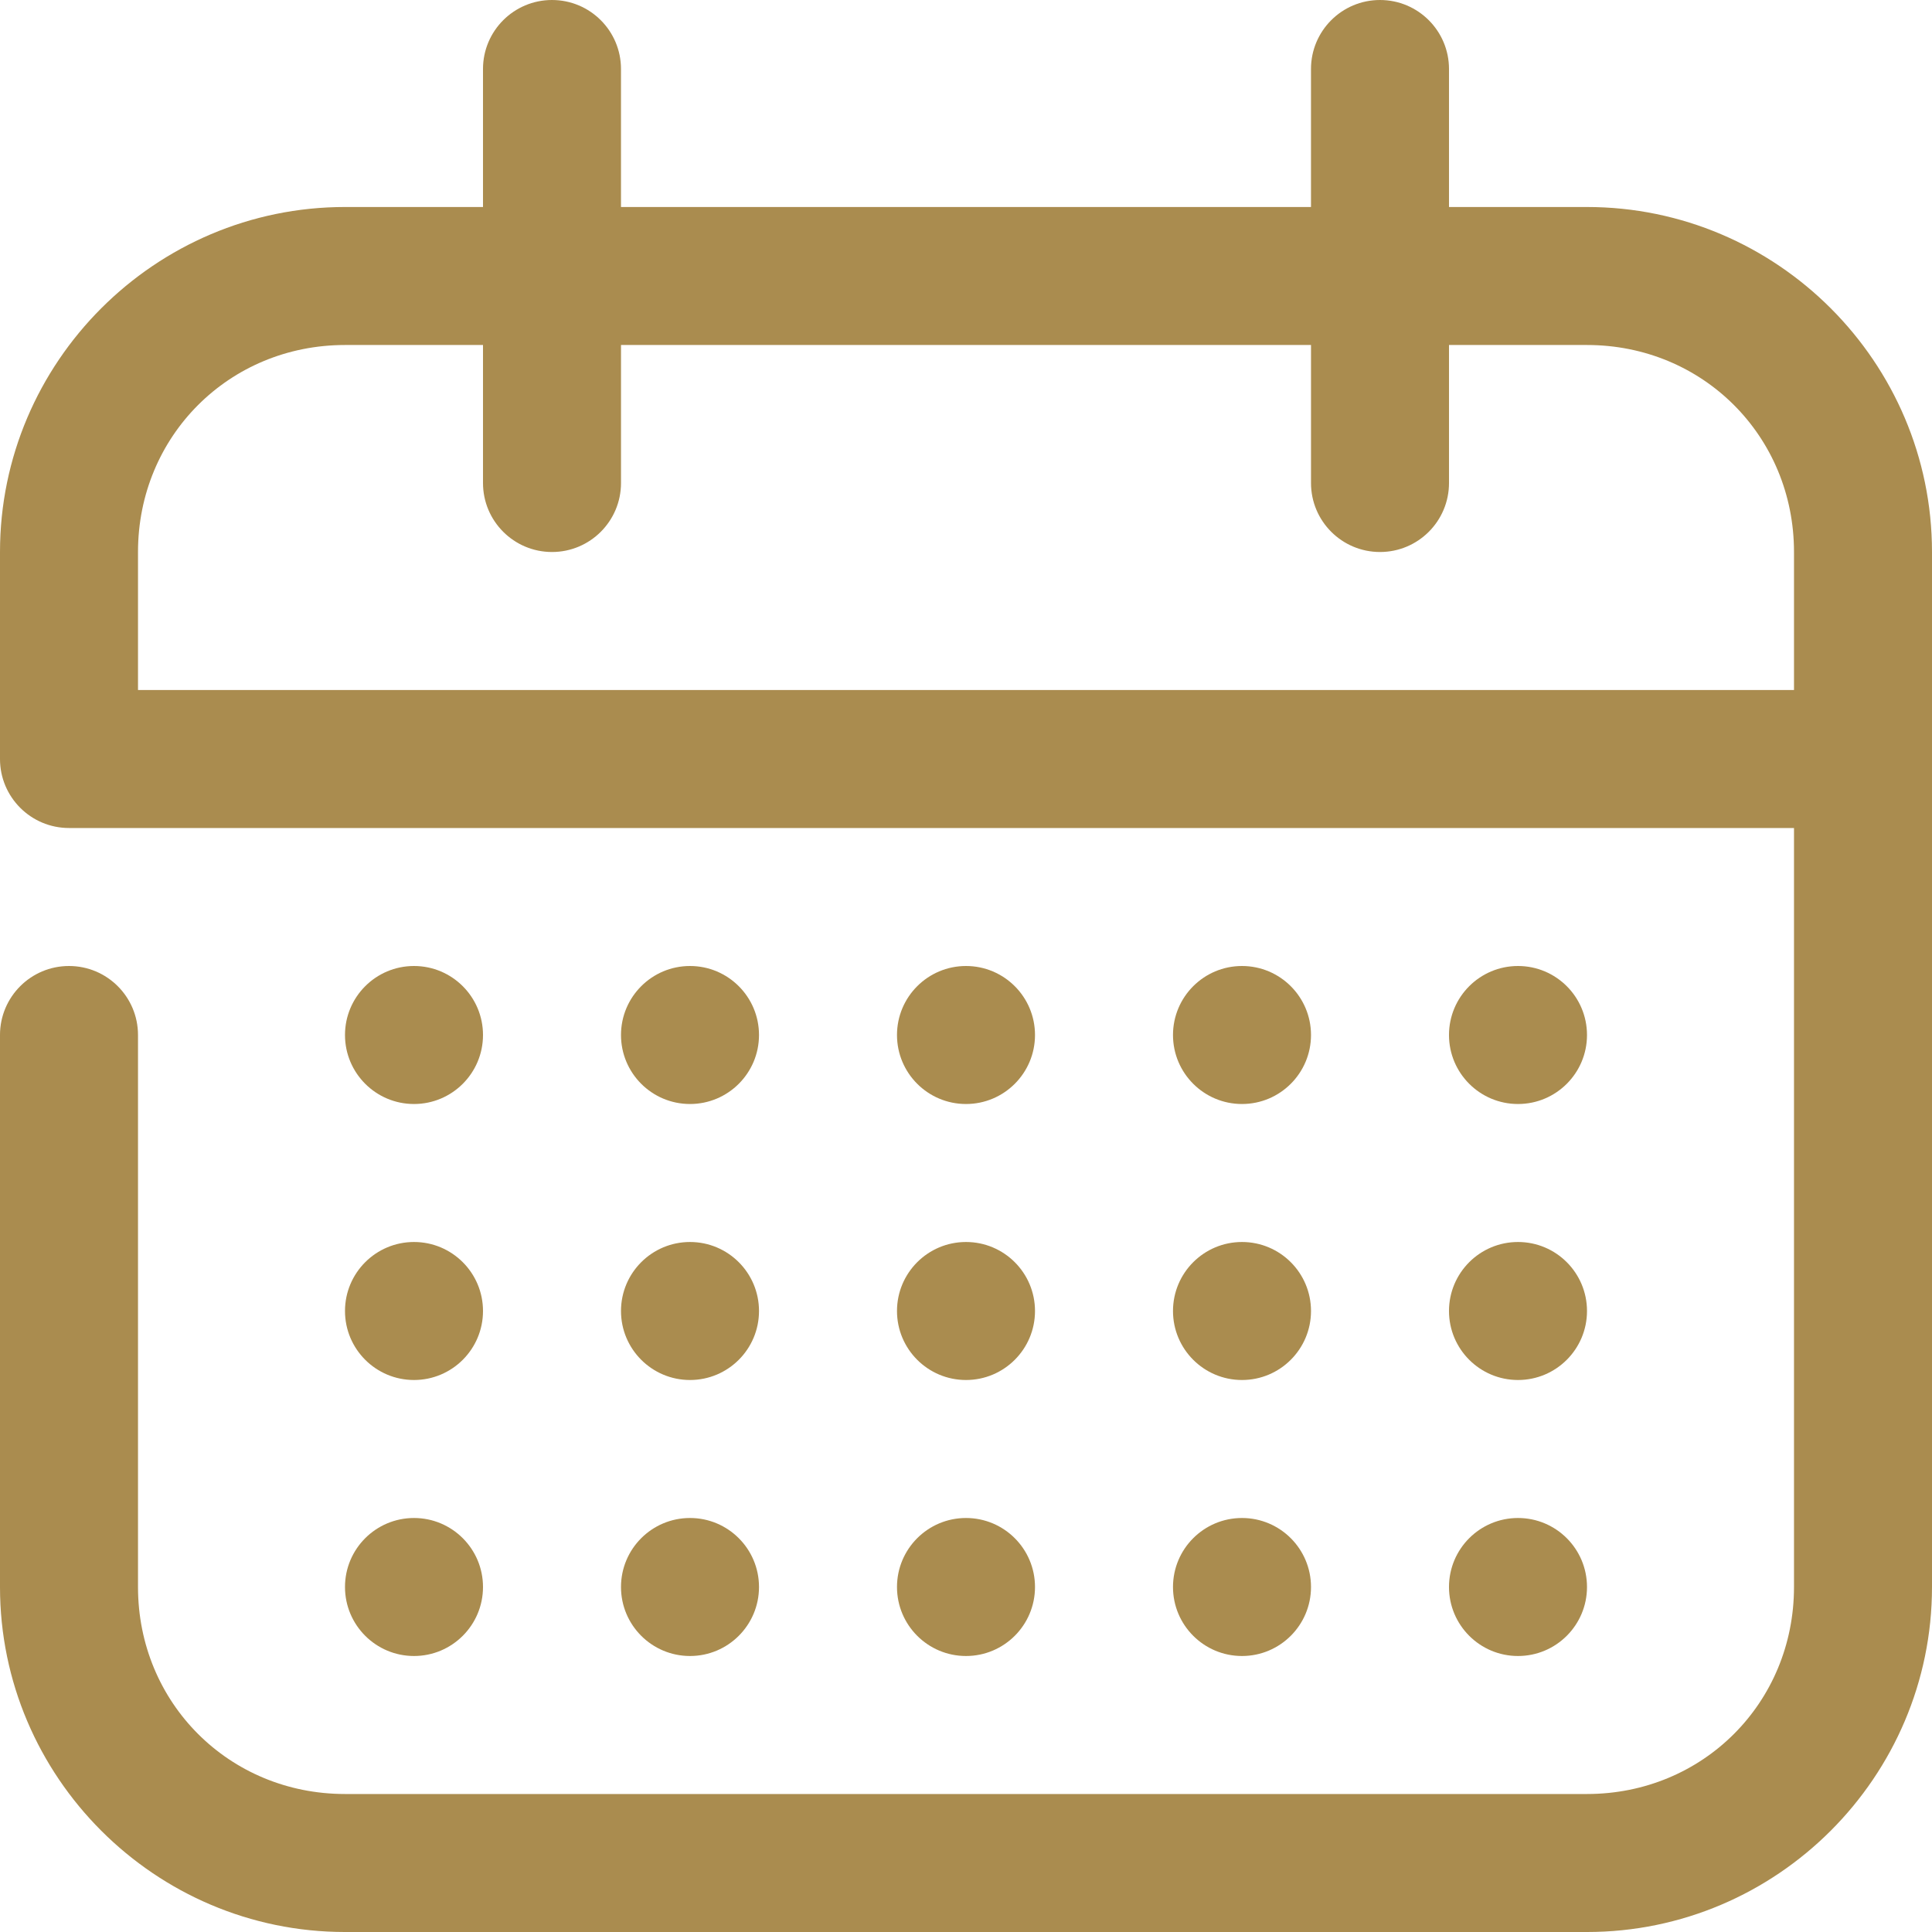 <svg id="Capa_1" enable-background="new 0 0 512 512" height="300" viewBox="0 0 512 512" width="300" xmlns="http://www.w3.org/2000/svg" version="1.1" xmlns:xlink="http://www.w3.org/1999/xlink" xmlns:svgjs="http://svgjs.dev/svgjs"><g width="100%" height="100%" transform="matrix(1,0,0,1,0,0)"><g><g id="layer2_00000031913832290412405450000018070505742318658709_" transform="translate(-582 -42)"><g id="g4983" transform="translate(160)"><path id="path4975" d="m568.286 42c-10.099 0-18.286 8.187-18.286 18.286v36.571h-36.571c-50.335 0-91.429 41.094-91.429 91.429v54.857c0 10.099 8.187 18.286 18.286 18.286h457.143v201.143c0 30.707-24.15 54.857-54.857 54.857h-329.143c-30.707 0-54.857-24.15-54.857-54.857v-146.286c0-10.099-8.187-18.286-18.286-18.286s-18.286 8.187-18.286 18.286v146.286c0 50.334 41.094 91.428 91.429 91.428h329.143c50.334 0 91.428-41.094 91.428-91.429v-274.285c0-50.335-41.094-91.429-91.429-91.429h-36.571v-36.571c0-10.099-8.187-18.286-18.286-18.286s-18.286 8.187-18.286 18.286v36.571h-182.857v-36.571c0-10.099-8.186-18.286-18.285-18.286zm-54.857 91.429h36.571v36.571c0 10.099 8.187 18.286 18.286 18.286s18.286-8.187 18.286-18.286v-36.571h182.857v36.571c0 10.099 8.187 18.286 18.286 18.286s18.285-8.187 18.285-18.286v-36.571h36.571c30.707 0 54.857 24.15 54.857 54.857v36.571h-438.857v-36.571c0-30.707 24.151-54.857 54.858-54.857z" fill="#aa8c4f" fill-opacity="1" data-original-color="#000000ff" stroke="none" stroke-opacity="1"/><path id="path5037" d="m550 316.286c0 10.099-8.187 18.286-18.286 18.286s-18.286-8.187-18.286-18.286 8.188-18.286 18.286-18.286 18.286 8.187 18.286 18.286z" fill="#aa8c4f" fill-opacity="1" data-original-color="#000000ff" stroke="none" stroke-opacity="1"/><path id="circle5039" d="m623.143 316.286c0 10.099-8.187 18.286-18.286 18.286s-18.286-8.187-18.286-18.286 8.187-18.286 18.286-18.286 18.286 8.187 18.286 18.286z" fill="#aa8c4f" fill-opacity="1" data-original-color="#000000ff" stroke="none" stroke-opacity="1"/><path id="circle5041" d="m696.286 316.286c0 10.099-8.187 18.286-18.286 18.286s-18.286-8.187-18.286-18.286 8.187-18.286 18.286-18.286 18.286 8.187 18.286 18.286z" fill="#aa8c4f" fill-opacity="1" data-original-color="#000000ff" stroke="none" stroke-opacity="1"/><path id="circle5043" d="m769.429 316.286c0 10.099-8.187 18.286-18.286 18.286s-18.286-8.187-18.286-18.286 8.187-18.286 18.286-18.286 18.286 8.187 18.286 18.286z" fill="#aa8c4f" fill-opacity="1" data-original-color="#000000ff" stroke="none" stroke-opacity="1"/><path id="circle5045" d="m550 389.429c0 10.099-8.187 18.286-18.286 18.286s-18.286-8.187-18.286-18.286 8.187-18.286 18.286-18.286 18.286 8.187 18.286 18.286z" fill="#aa8c4f" fill-opacity="1" data-original-color="#000000ff" stroke="none" stroke-opacity="1"/><path id="circle5047" d="m623.143 389.429c0 10.099-8.187 18.286-18.286 18.286s-18.286-8.187-18.286-18.286 8.187-18.286 18.286-18.286 18.286 8.187 18.286 18.286z" fill="#aa8c4f" fill-opacity="1" data-original-color="#000000ff" stroke="none" stroke-opacity="1"/><path id="circle5049" d="m696.286 389.429c0 10.099-8.187 18.286-18.286 18.286s-18.286-8.187-18.286-18.286 8.187-18.286 18.286-18.286 18.286 8.187 18.286 18.286z" fill="#aa8c4f" fill-opacity="1" data-original-color="#000000ff" stroke="none" stroke-opacity="1"/><path id="circle5051" d="m769.429 389.429c0 10.099-8.187 18.286-18.286 18.286s-18.286-8.187-18.286-18.286 8.187-18.286 18.286-18.286 18.286 8.187 18.286 18.286z" fill="#aa8c4f" fill-opacity="1" data-original-color="#000000ff" stroke="none" stroke-opacity="1"/><path id="circle5053" d="m550 462.571c0 10.099-8.187 18.286-18.286 18.286s-18.286-8.187-18.286-18.286 8.187-18.286 18.286-18.286 18.286 8.188 18.286 18.286z" fill="#aa8c4f" fill-opacity="1" data-original-color="#000000ff" stroke="none" stroke-opacity="1"/><path id="circle5055" d="m623.143 462.571c0 10.099-8.187 18.286-18.286 18.286s-18.286-8.187-18.286-18.286 8.187-18.286 18.286-18.286c10.099.001 18.286 8.188 18.286 18.286z" fill="#aa8c4f" fill-opacity="1" data-original-color="#000000ff" stroke="none" stroke-opacity="1"/><path id="circle5057" d="m696.286 462.571c0 10.099-8.187 18.286-18.286 18.286s-18.286-8.187-18.286-18.286 8.187-18.286 18.286-18.286 18.286 8.188 18.286 18.286z" fill="#aa8c4f" fill-opacity="1" data-original-color="#000000ff" stroke="none" stroke-opacity="1"/><path id="circle5059" d="m769.429 462.571c0 10.099-8.187 18.286-18.286 18.286s-18.286-8.187-18.286-18.286 8.187-18.286 18.286-18.286 18.286 8.188 18.286 18.286z" fill="#aa8c4f" fill-opacity="1" data-original-color="#000000ff" stroke="none" stroke-opacity="1"/><path id="circle5369" d="m842.571 316.286c0 10.099-8.187 18.286-18.286 18.286s-18.286-8.187-18.286-18.286 8.188-18.286 18.287-18.286 18.285 8.187 18.285 18.286z" fill="#aa8c4f" fill-opacity="1" data-original-color="#000000ff" stroke="none" stroke-opacity="1"/><path id="circle5371" d="m842.571 389.429c0 10.099-8.187 18.286-18.286 18.286s-18.286-8.187-18.286-18.286 8.187-18.286 18.286-18.286c10.1 0 18.286 8.187 18.286 18.286z" fill="#aa8c4f" fill-opacity="1" data-original-color="#000000ff" stroke="none" stroke-opacity="1"/><path id="circle5373" d="m842.571 462.571c0 10.099-8.187 18.286-18.286 18.286s-18.286-8.187-18.286-18.286 8.187-18.286 18.286-18.286c10.1.001 18.286 8.188 18.286 18.286z" fill="#aa8c4f" fill-opacity="1" data-original-color="#000000ff" stroke="none" stroke-opacity="1"/></g></g></g></g></svg>